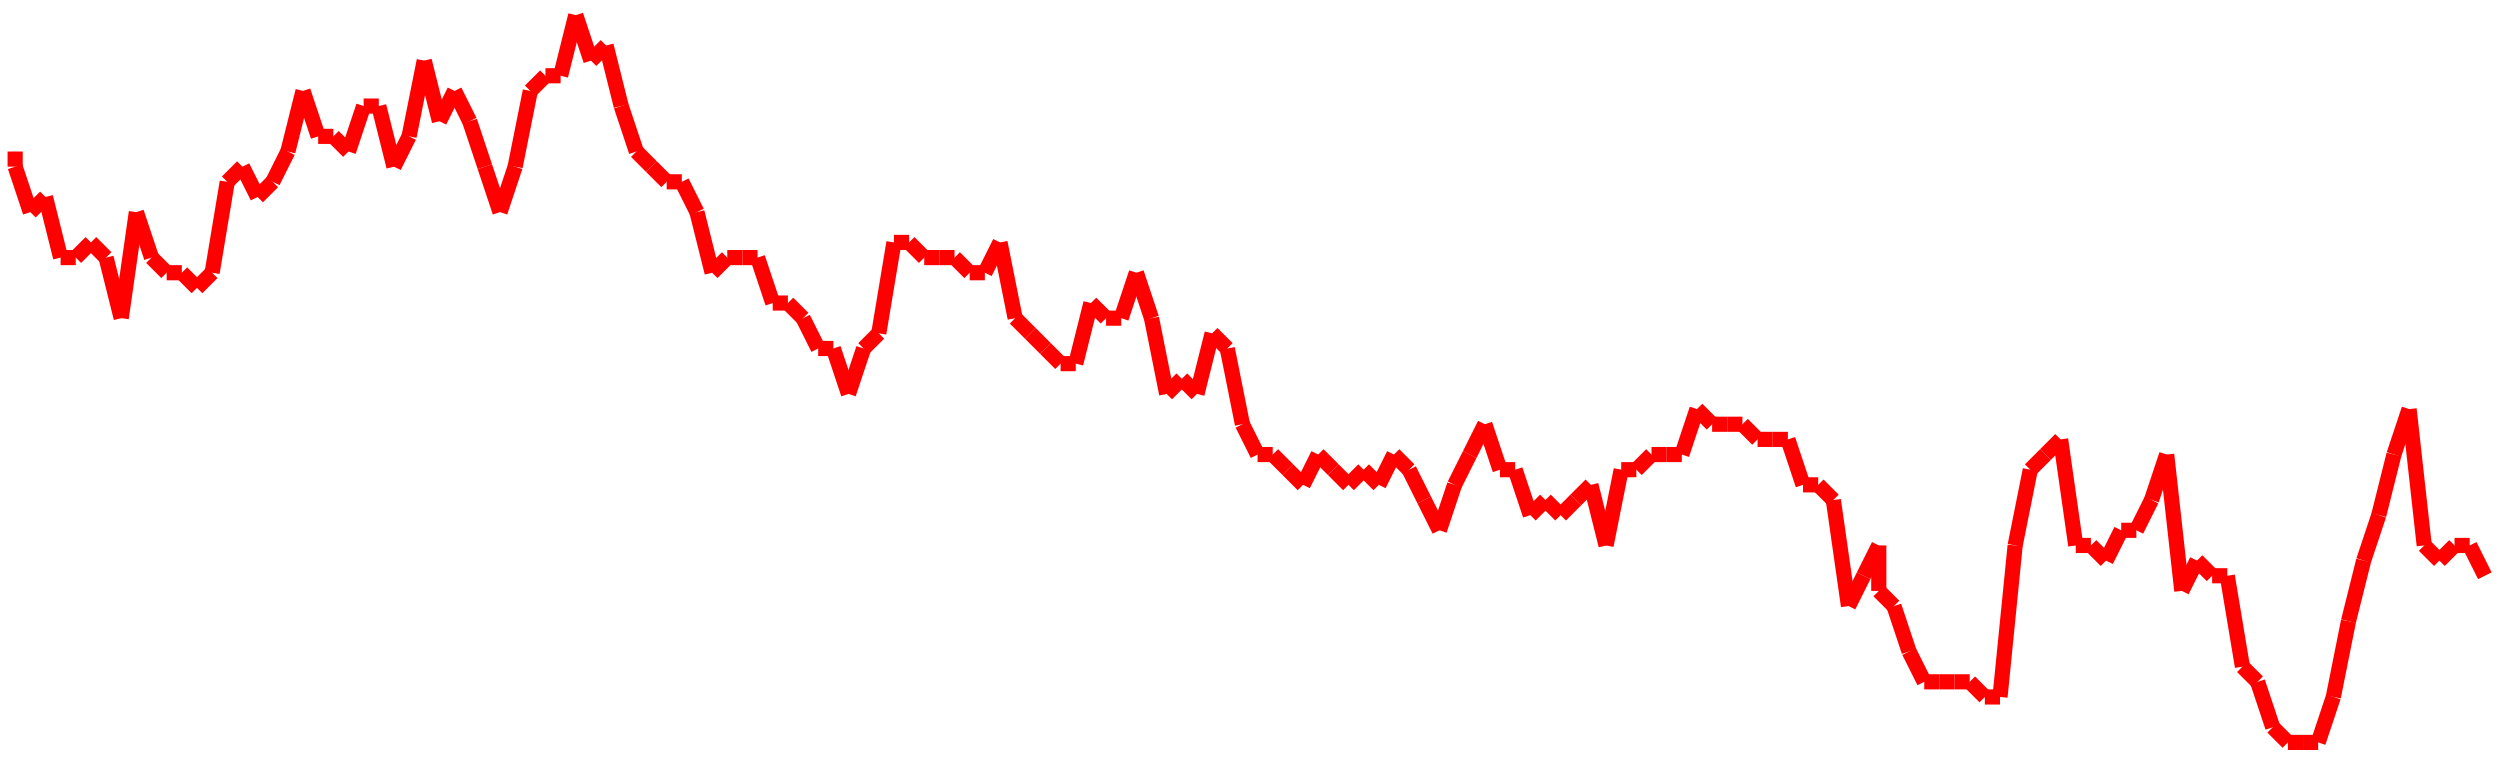 <?xml version="1.0"?>
<!-- Generated by SVGo -->
<svg width="165" height="50"
     xmlns="http://www.w3.org/2000/svg"
     xmlns:xlink="http://www.w3.org/1999/xlink">
<line x1="1" y1="10" x2="1" y2="11" stroke='red' />
<line x1="1" y1="11" x2="2" y2="14" stroke='red' />
<line x1="2" y1="14" x2="3" y2="13" stroke='red' />
<line x1="3" y1="13" x2="4" y2="17" stroke='red' />
<line x1="4" y1="17" x2="5" y2="17" stroke='red' />
<line x1="5" y1="17" x2="6" y2="16" stroke='red' />
<line x1="6" y1="16" x2="7" y2="17" stroke='red' />
<line x1="7" y1="17" x2="8" y2="21" stroke='red' />
<line x1="8" y1="21" x2="9" y2="14" stroke='red' />
<line x1="9" y1="14" x2="10" y2="17" stroke='red' />
<line x1="10" y1="17" x2="11" y2="18" stroke='red' />
<line x1="11" y1="18" x2="12" y2="18" stroke='red' />
<line x1="12" y1="18" x2="13" y2="19" stroke='red' />
<line x1="13" y1="19" x2="14" y2="18" stroke='red' />
<line x1="14" y1="18" x2="15" y2="12" stroke='red' />
<line x1="15" y1="12" x2="16" y2="11" stroke='red' />
<line x1="16" y1="11" x2="17" y2="13" stroke='red' />
<line x1="17" y1="13" x2="18" y2="12" stroke='red' />
<line x1="18" y1="12" x2="19" y2="10" stroke='red' />
<line x1="19" y1="10" x2="20" y2="6" stroke='red' />
<line x1="20" y1="6" x2="21" y2="9" stroke='red' />
<line x1="21" y1="9" x2="22" y2="9" stroke='red' />
<line x1="22" y1="9" x2="23" y2="10" stroke='red' />
<line x1="23" y1="10" x2="24" y2="7" stroke='red' />
<line x1="24" y1="7" x2="25" y2="7" stroke='red' />
<line x1="25" y1="7" x2="26" y2="11" stroke='red' />
<line x1="26" y1="11" x2="27" y2="9" stroke='red' />
<line x1="27" y1="9" x2="28" y2="4" stroke='red' />
<line x1="28" y1="4" x2="29" y2="8" stroke='red' />
<line x1="29" y1="8" x2="30" y2="6" stroke='red' />
<line x1="30" y1="6" x2="31" y2="8" stroke='red' />
<line x1="31" y1="8" x2="32" y2="11" stroke='red' />
<line x1="32" y1="11" x2="33" y2="14" stroke='red' />
<line x1="33" y1="14" x2="34" y2="11" stroke='red' />
<line x1="34" y1="11" x2="35" y2="6" stroke='red' />
<line x1="35" y1="6" x2="36" y2="5" stroke='red' />
<line x1="36" y1="5" x2="37" y2="5" stroke='red' />
<line x1="37" y1="5" x2="38" y2="1" stroke='red' />
<line x1="38" y1="1" x2="39" y2="4" stroke='red' />
<line x1="39" y1="4" x2="40" y2="3" stroke='red' />
<line x1="40" y1="3" x2="41" y2="7" stroke='red' />
<line x1="41" y1="7" x2="41" y2="7" stroke='red' />
<line x1="41" y1="7" x2="42" y2="10" stroke='red' />
<line x1="42" y1="10" x2="43" y2="11" stroke='red' />
<line x1="43" y1="11" x2="44" y2="12" stroke='red' />
<line x1="44" y1="12" x2="45" y2="12" stroke='red' />
<line x1="45" y1="12" x2="46" y2="14" stroke='red' />
<line x1="46" y1="14" x2="47" y2="18" stroke='red' />
<line x1="47" y1="18" x2="48" y2="17" stroke='red' />
<line x1="48" y1="17" x2="49" y2="17" stroke='red' />
<line x1="49" y1="17" x2="50" y2="17" stroke='red' />
<line x1="50" y1="17" x2="51" y2="20" stroke='red' />
<line x1="51" y1="20" x2="52" y2="20" stroke='red' />
<line x1="52" y1="20" x2="53" y2="21" stroke='red' />
<line x1="53" y1="21" x2="54" y2="23" stroke='red' />
<line x1="54" y1="23" x2="55" y2="23" stroke='red' />
<line x1="55" y1="23" x2="56" y2="26" stroke='red' />
<line x1="56" y1="26" x2="57" y2="23" stroke='red' />
<line x1="57" y1="23" x2="58" y2="22" stroke='red' />
<line x1="58" y1="22" x2="59" y2="16" stroke='red' />
<line x1="59" y1="16" x2="60" y2="16" stroke='red' />
<line x1="60" y1="16" x2="61" y2="17" stroke='red' />
<line x1="61" y1="17" x2="62" y2="17" stroke='red' />
<line x1="62" y1="17" x2="63" y2="17" stroke='red' />
<line x1="63" y1="17" x2="64" y2="18" stroke='red' />
<line x1="64" y1="18" x2="65" y2="18" stroke='red' />
<line x1="65" y1="18" x2="66" y2="16" stroke='red' />
<line x1="66" y1="16" x2="67" y2="21" stroke='red' />
<line x1="67" y1="21" x2="68" y2="22" stroke='red' />
<line x1="68" y1="22" x2="69" y2="23" stroke='red' />
<line x1="69" y1="23" x2="70" y2="24" stroke='red' />
<line x1="70" y1="24" x2="71" y2="24" stroke='red' />
<line x1="71" y1="24" x2="72" y2="20" stroke='red' />
<line x1="72" y1="20" x2="73" y2="21" stroke='red' />
<line x1="73" y1="21" x2="74" y2="21" stroke='red' />
<line x1="74" y1="21" x2="75" y2="18" stroke='red' />
<line x1="75" y1="18" x2="76" y2="21" stroke='red' />
<line x1="76" y1="21" x2="77" y2="26" stroke='red' />
<line x1="77" y1="26" x2="78" y2="25" stroke='red' />
<line x1="78" y1="25" x2="79" y2="26" stroke='red' />
<line x1="79" y1="26" x2="80" y2="22" stroke='red' />
<line x1="80" y1="22" x2="81" y2="23" stroke='red' />
<line x1="81" y1="23" x2="82" y2="28" stroke='red' />
<line x1="82" y1="28" x2="83" y2="30" stroke='red' />
<line x1="83" y1="30" x2="83" y2="30" stroke='red' />
<line x1="83" y1="30" x2="84" y2="30" stroke='red' />
<line x1="84" y1="30" x2="85" y2="31" stroke='red' />
<line x1="85" y1="31" x2="86" y2="32" stroke='red' />
<line x1="86" y1="32" x2="87" y2="30" stroke='red' />
<line x1="87" y1="30" x2="88" y2="31" stroke='red' />
<line x1="88" y1="31" x2="89" y2="32" stroke='red' />
<line x1="89" y1="32" x2="90" y2="31" stroke='red' />
<line x1="90" y1="31" x2="91" y2="32" stroke='red' />
<line x1="91" y1="32" x2="92" y2="30" stroke='red' />
<line x1="92" y1="30" x2="93" y2="31" stroke='red' />
<line x1="93" y1="31" x2="94" y2="33" stroke='red' />
<line x1="94" y1="33" x2="95" y2="35" stroke='red' />
<line x1="95" y1="35" x2="96" y2="32" stroke='red' />
<line x1="96" y1="32" x2="97" y2="30" stroke='red' />
<line x1="97" y1="30" x2="98" y2="28" stroke='red' />
<line x1="98" y1="28" x2="99" y2="31" stroke='red' />
<line x1="99" y1="31" x2="100" y2="31" stroke='red' />
<line x1="100" y1="31" x2="101" y2="34" stroke='red' />
<line x1="101" y1="34" x2="102" y2="33" stroke='red' />
<line x1="102" y1="33" x2="103" y2="34" stroke='red' />
<line x1="103" y1="34" x2="104" y2="33" stroke='red' />
<line x1="104" y1="33" x2="105" y2="32" stroke='red' />
<line x1="105" y1="32" x2="106" y2="36" stroke='red' />
<line x1="106" y1="36" x2="107" y2="31" stroke='red' />
<line x1="107" y1="31" x2="108" y2="31" stroke='red' />
<line x1="108" y1="31" x2="109" y2="30" stroke='red' />
<line x1="109" y1="30" x2="110" y2="30" stroke='red' />
<line x1="110" y1="30" x2="111" y2="30" stroke='red' />
<line x1="111" y1="30" x2="112" y2="27" stroke='red' />
<line x1="112" y1="27" x2="113" y2="28" stroke='red' />
<line x1="113" y1="28" x2="114" y2="28" stroke='red' />
<line x1="114" y1="28" x2="115" y2="28" stroke='red' />
<line x1="115" y1="28" x2="116" y2="29" stroke='red' />
<line x1="116" y1="29" x2="117" y2="29" stroke='red' />
<line x1="117" y1="29" x2="118" y2="29" stroke='red' />
<line x1="118" y1="29" x2="119" y2="32" stroke='red' />
<line x1="119" y1="32" x2="120" y2="32" stroke='red' />
<line x1="120" y1="32" x2="121" y2="33" stroke='red' />
<line x1="121" y1="33" x2="122" y2="40" stroke='red' />
<line x1="122" y1="40" x2="123" y2="38" stroke='red' />
<line x1="123" y1="38" x2="124" y2="36" stroke='red' />
<line x1="124" y1="36" x2="124" y2="39" stroke='red' />
<line x1="124" y1="39" x2="125" y2="40" stroke='red' />
<line x1="125" y1="40" x2="126" y2="43" stroke='red' />
<line x1="126" y1="43" x2="127" y2="45" stroke='red' />
<line x1="127" y1="45" x2="128" y2="45" stroke='red' />
<line x1="128" y1="45" x2="129" y2="45" stroke='red' />
<line x1="129" y1="45" x2="130" y2="45" stroke='red' />
<line x1="130" y1="45" x2="131" y2="46" stroke='red' />
<line x1="131" y1="46" x2="132" y2="46" stroke='red' />
<line x1="132" y1="46" x2="133" y2="36" stroke='red' />
<line x1="133" y1="36" x2="134" y2="31" stroke='red' />
<line x1="134" y1="31" x2="135" y2="30" stroke='red' />
<line x1="135" y1="30" x2="136" y2="29" stroke='red' />
<line x1="136" y1="29" x2="137" y2="36" stroke='red' />
<line x1="137" y1="36" x2="138" y2="36" stroke='red' />
<line x1="138" y1="36" x2="139" y2="37" stroke='red' />
<line x1="139" y1="37" x2="140" y2="35" stroke='red' />
<line x1="140" y1="35" x2="141" y2="35" stroke='red' />
<line x1="141" y1="35" x2="142" y2="33" stroke='red' />
<line x1="142" y1="33" x2="143" y2="30" stroke='red' />
<line x1="143" y1="30" x2="144" y2="39" stroke='red' />
<line x1="144" y1="39" x2="145" y2="37" stroke='red' />
<line x1="145" y1="37" x2="146" y2="38" stroke='red' />
<line x1="146" y1="38" x2="147" y2="38" stroke='red' />
<line x1="147" y1="38" x2="148" y2="44" stroke='red' />
<line x1="148" y1="44" x2="149" y2="45" stroke='red' />
<line x1="149" y1="45" x2="150" y2="48" stroke='red' />
<line x1="150" y1="48" x2="151" y2="49" stroke='red' />
<line x1="151" y1="49" x2="152" y2="49" stroke='red' />
<line x1="152" y1="49" x2="153" y2="49" stroke='red' />
<line x1="153" y1="49" x2="154" y2="46" stroke='red' />
<line x1="154" y1="46" x2="155" y2="41" stroke='red' />
<line x1="155" y1="41" x2="156" y2="37" stroke='red' />
<line x1="156" y1="37" x2="157" y2="34" stroke='red' />
<line x1="157" y1="34" x2="158" y2="30" stroke='red' />
<line x1="158" y1="30" x2="159" y2="27" stroke='red' />
<line x1="159" y1="27" x2="160" y2="36" stroke='red' />
<line x1="160" y1="36" x2="161" y2="37" stroke='red' />
<line x1="161" y1="37" x2="162" y2="36" stroke='red' />
<line x1="162" y1="36" x2="163" y2="36" stroke='red' />
<line x1="163" y1="36" x2="164" y2="38" stroke='red' />
</svg>
